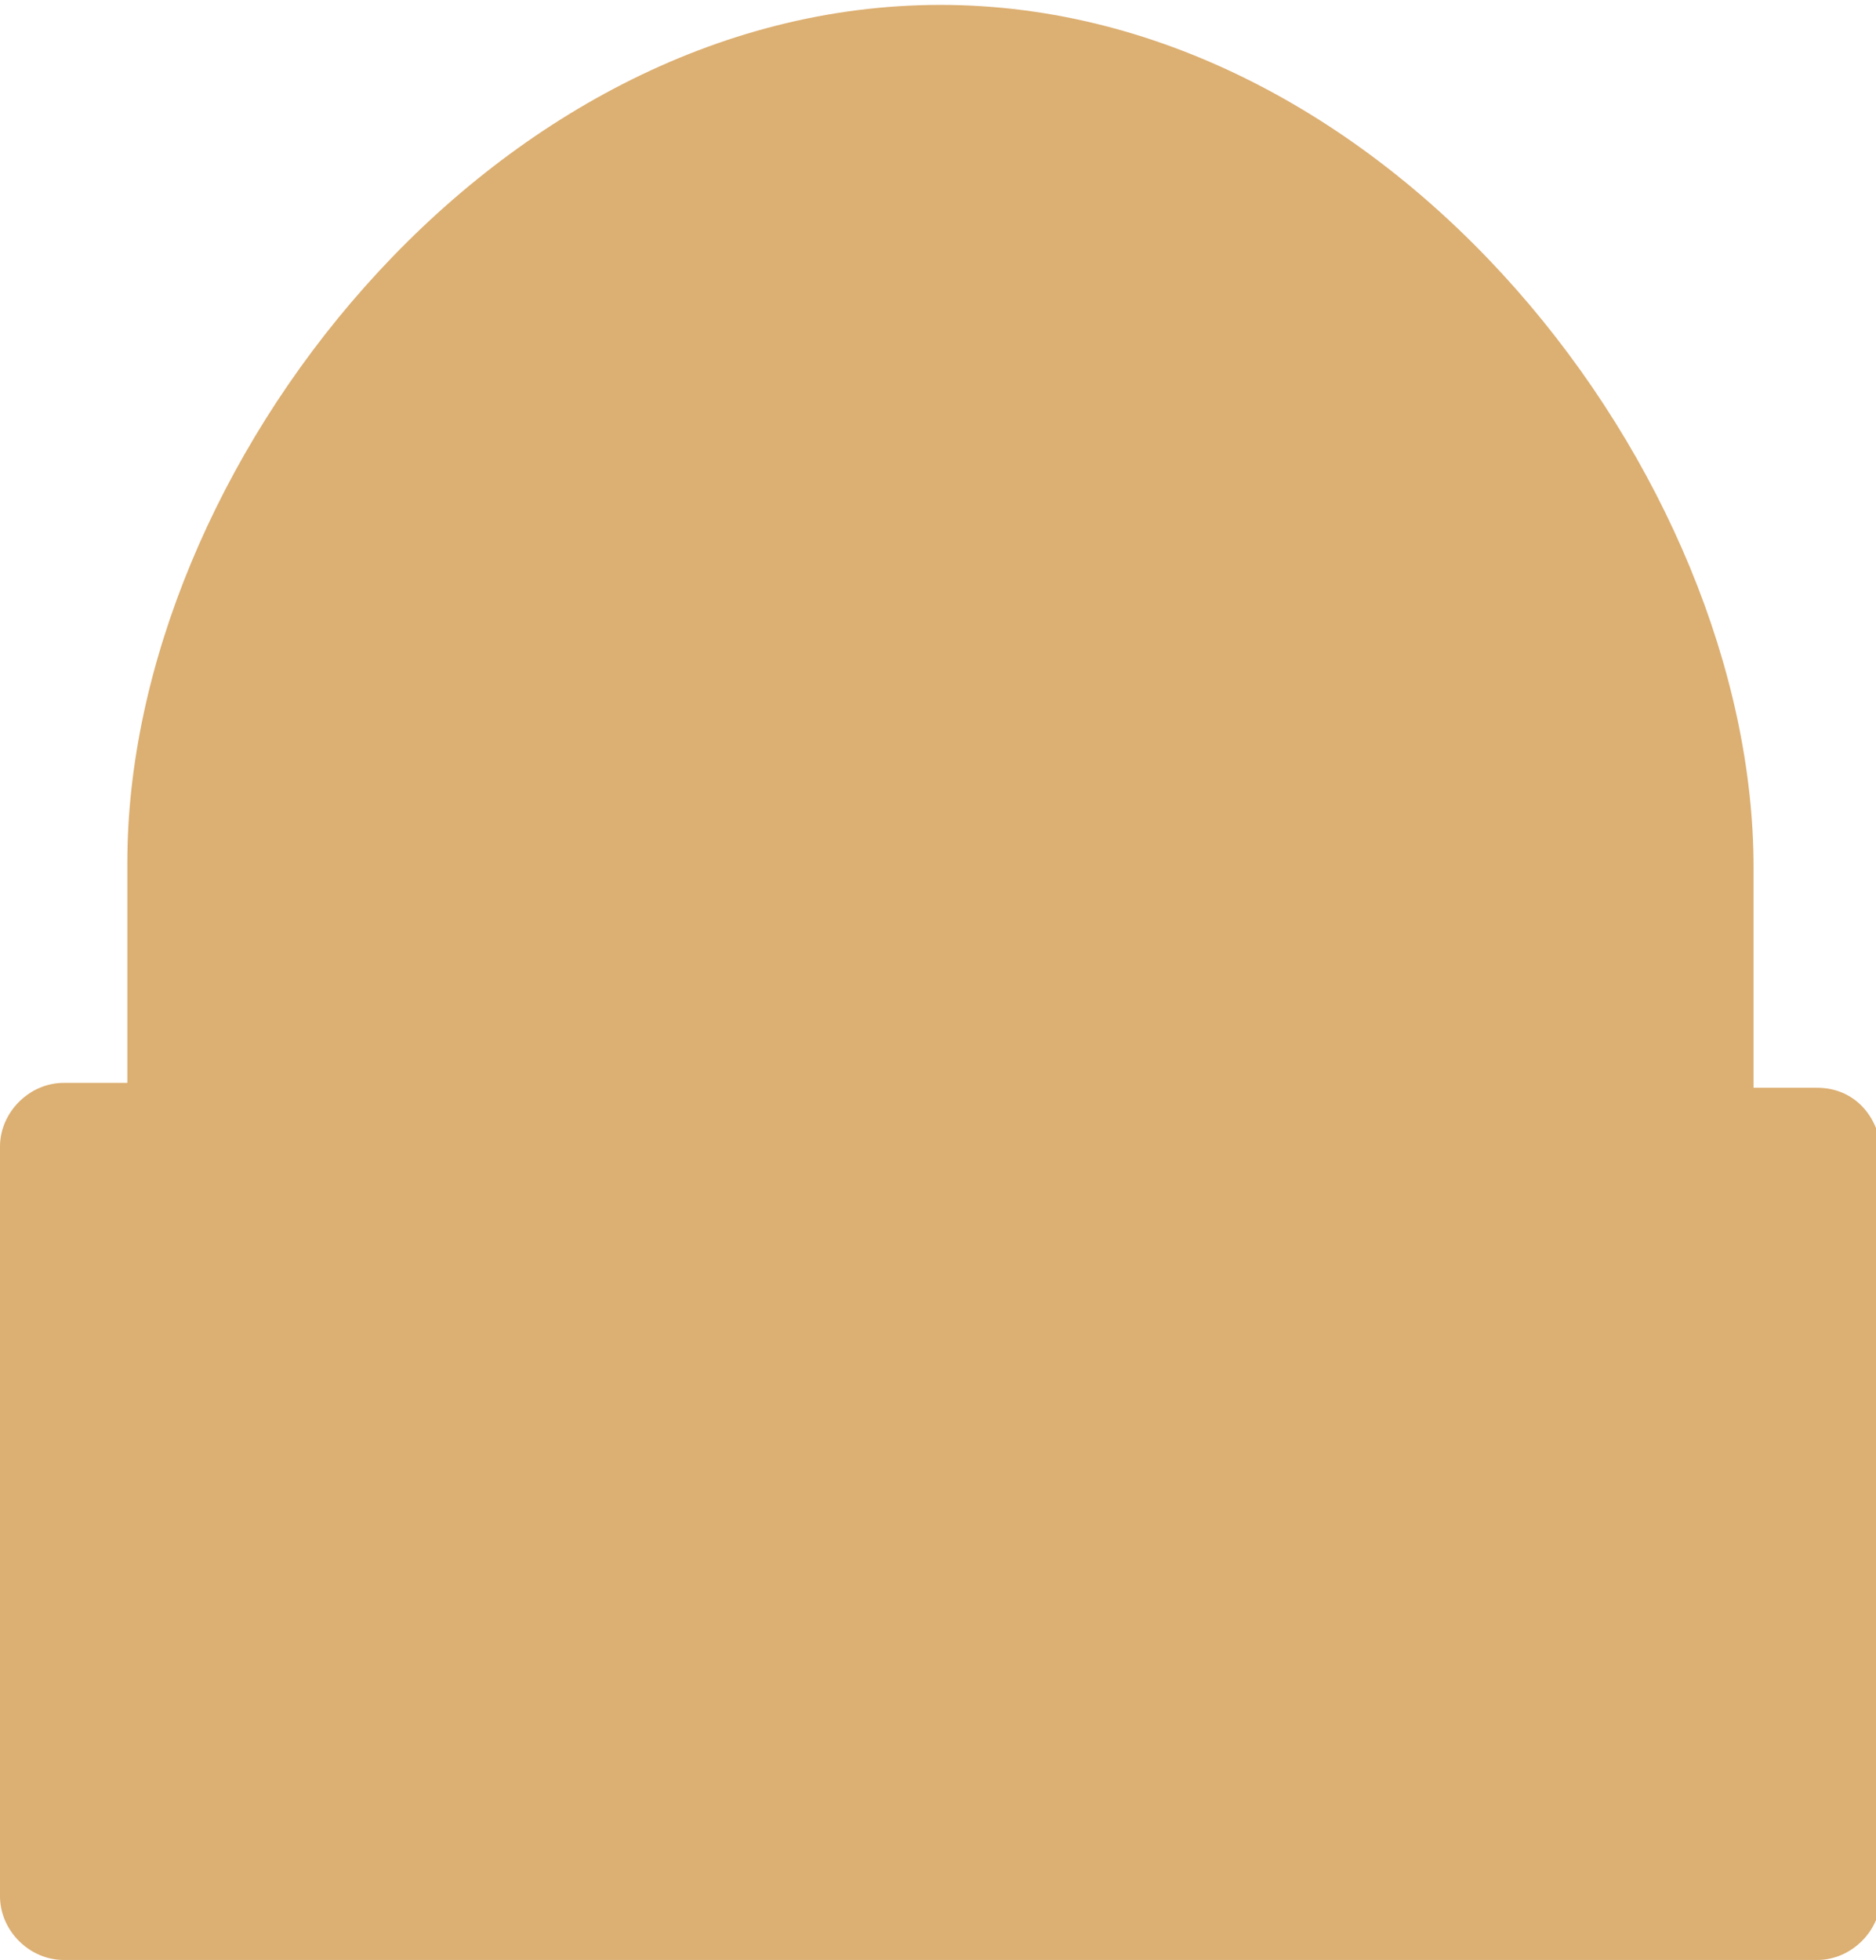 <?xml version="1.0" encoding="utf-8"?>
<!-- Generator: Adobe Illustrator 26.3.1, SVG Export Plug-In . SVG Version: 6.00 Build 0)  -->
<svg version="1.1" id="Layer_1" xmlns="http://www.w3.org/2000/svg" xmlns:xlink="http://www.w3.org/1999/xlink" x="0px" y="0px"
	 viewBox="0 0 38.3 40" style="enable-background:new 0 0 38.3 40;" xml:space="preserve">
<style type="text/css">
	.st0{fill:#dcaf72;}
</style>
<path class="st0" d="M37.1,22.2h-1.3v-4.5c0-8-7.4-17.6-16.6-17.6S2.6,9.6,2.6,17.6v4.5H1.3c-0.7,0-1.3,0.6-1.3,1.3v15.3
	C0,39.4,0.6,40,1.3,40h35.8c0.7,0,1.3-0.6,1.3-1.3V23.4C38.3,22.7,37.8,22.2,37.1,22.2z"/>
</svg>
